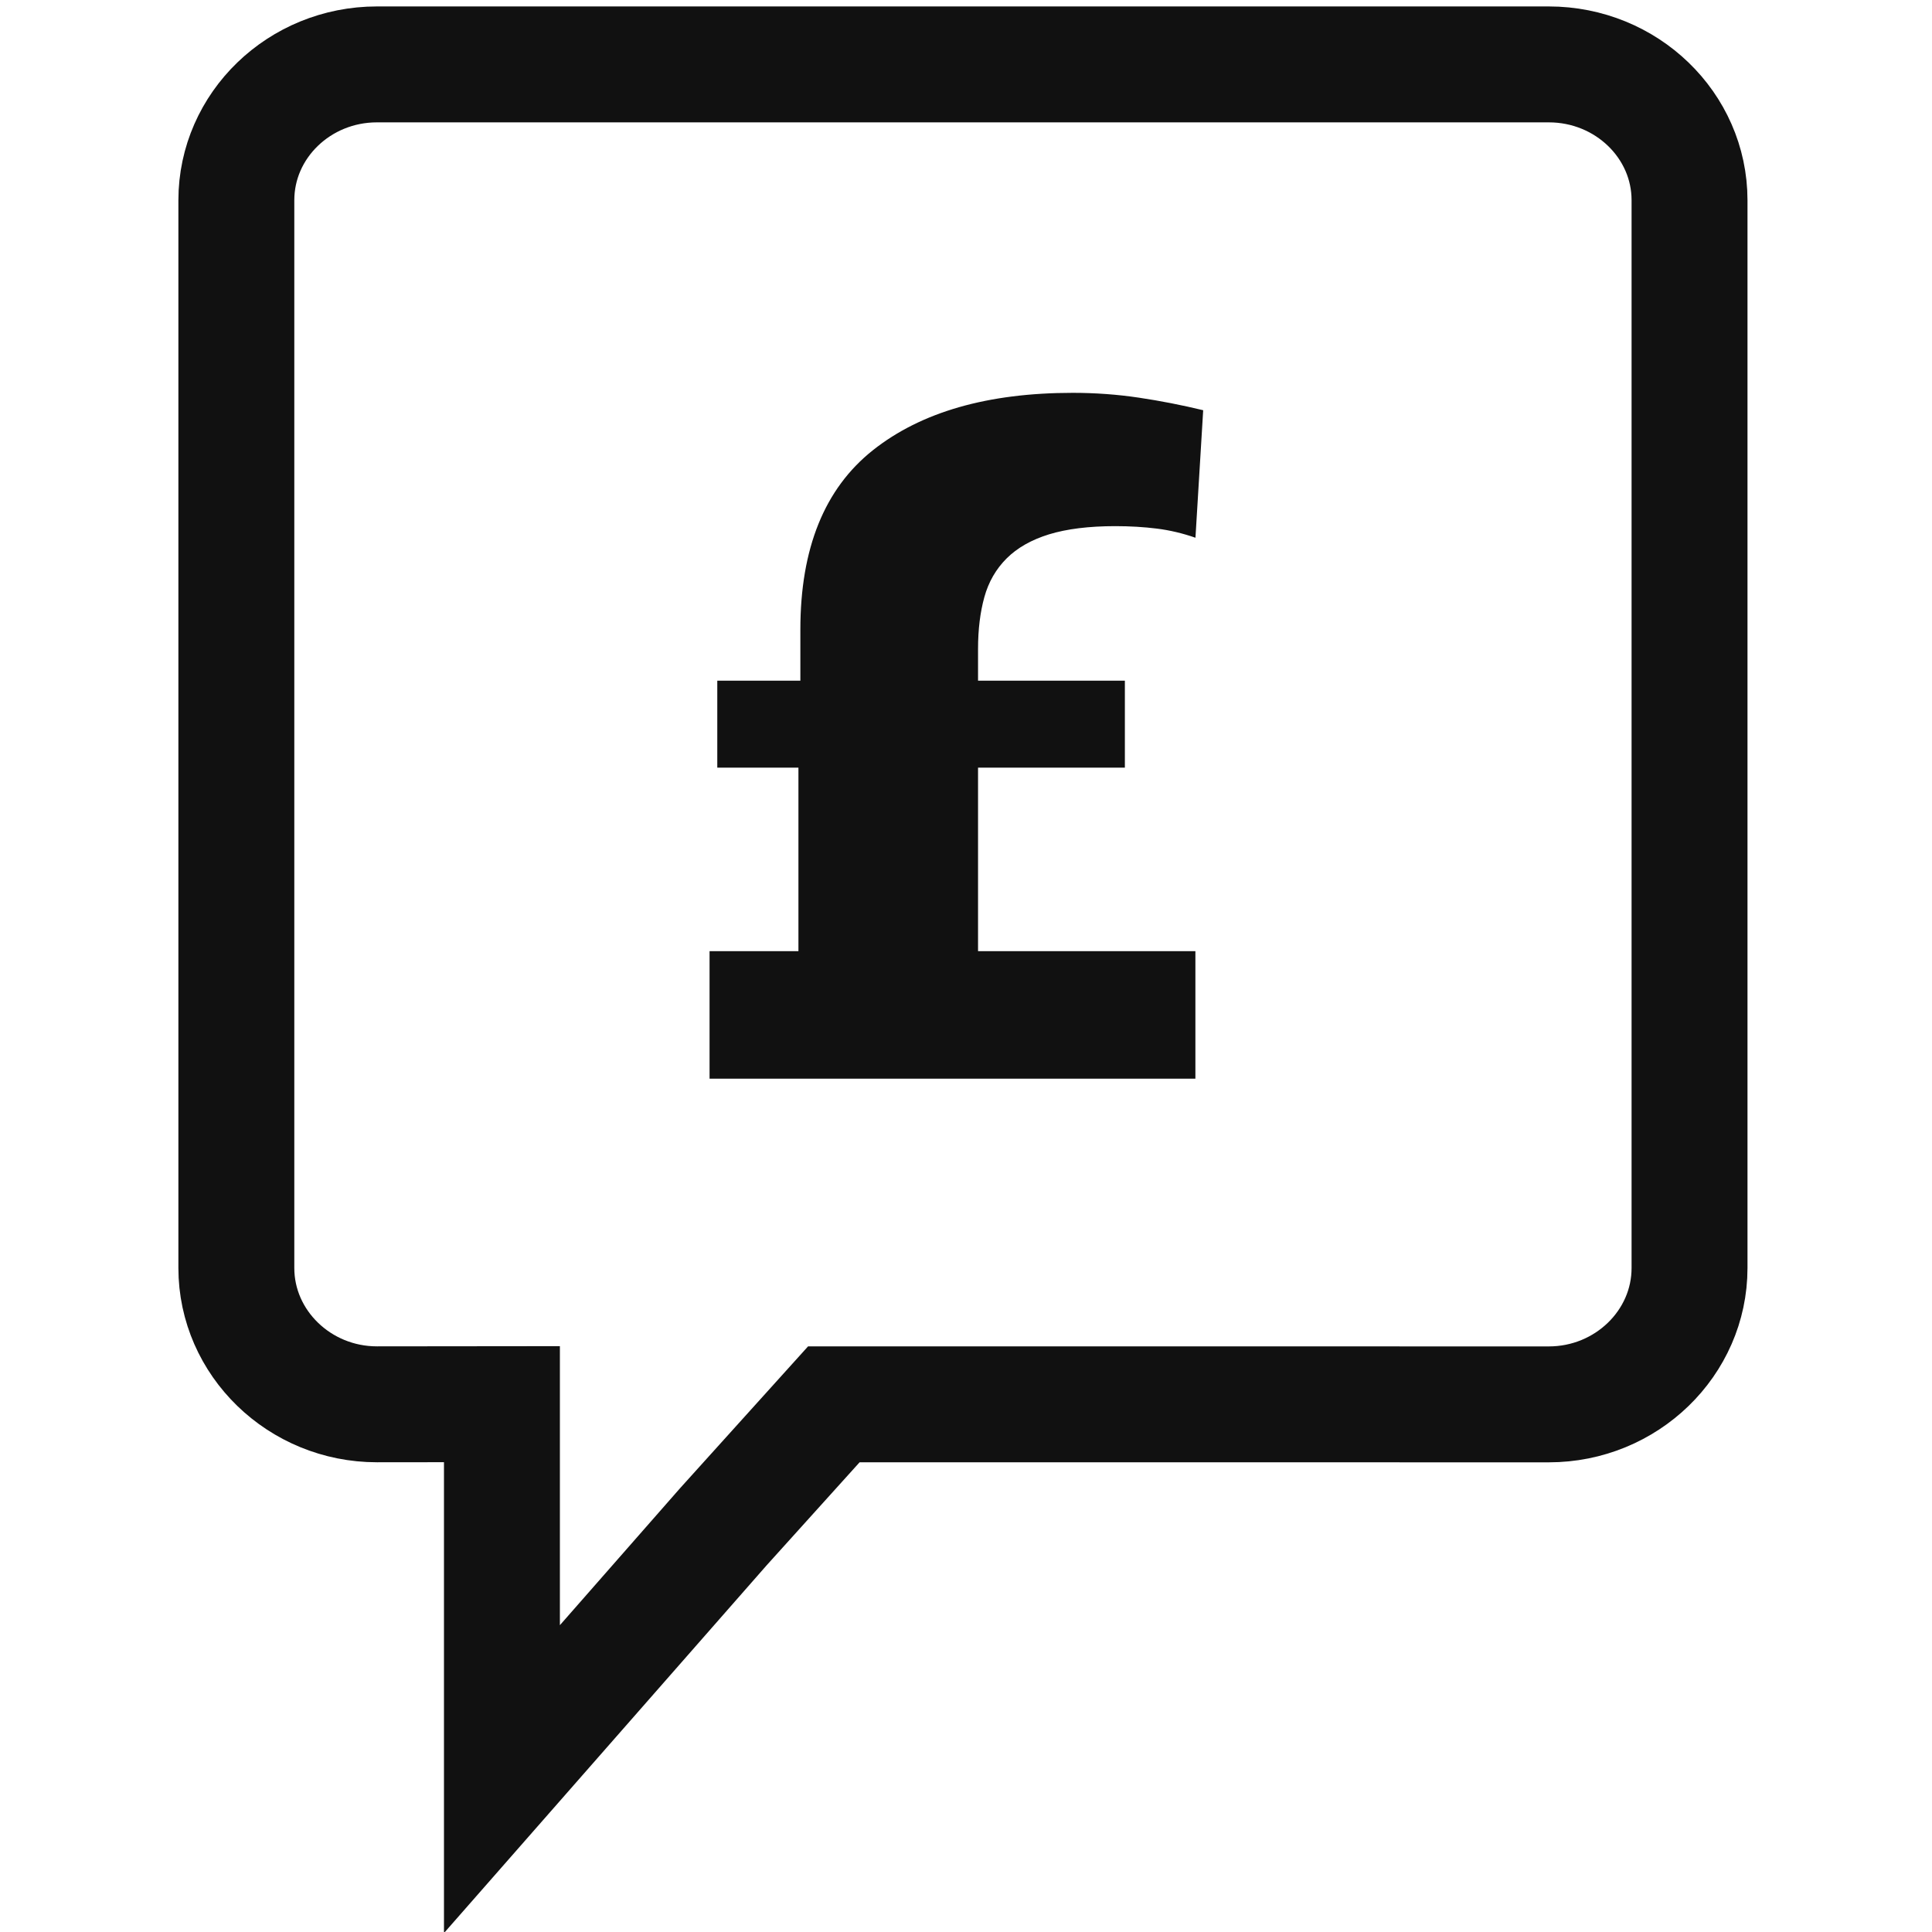 <?xml version="1.0" encoding="UTF-8"?><svg id="Layer_1" xmlns="http://www.w3.org/2000/svg" viewBox="0 0 300 300"><defs><style>.cls-1{fill:#111;}.cls-2{fill:none;stroke:#111;stroke-miterlimit:10;stroke-width:18px;}</style></defs><path class="cls-2" d="M217.33,218.07h23.17c12.04,0,21.85-9.52,21.85-21.17V31.1c0-11.66-9.81-21.1-21.85-21.1H58.53c-12.03,0-21.83,9.45-21.83,21.1V196.89c0,11.65,9.81,21.17,21.83,21.17l19.41-.02v58.22l34.36-39.16,17.18-19.04h87.85"/><path class="cls-1" d="M110.18,147.7h13.8v-28.5h-12.6v-13.5h12.9v-7.95c0-12.6,3.75-21.87,11.25-27.83,7.5-5.95,17.85-8.92,31.05-8.92,3.5,0,6.92,.25,10.27,.75,3.35,.5,6.67,1.15,9.98,1.95l-1.2,19.8c-2-.7-4-1.17-6-1.42-2-.25-4.15-.38-6.45-.38-4.1,0-7.53,.43-10.28,1.27-2.75,.85-4.95,2.1-6.6,3.75-1.65,1.65-2.8,3.65-3.45,6-.65,2.35-.98,5.03-.98,8.03v4.95h22.8v13.5h-22.8v28.5h33.75v19.8H110.18v-19.8Z"/></svg>